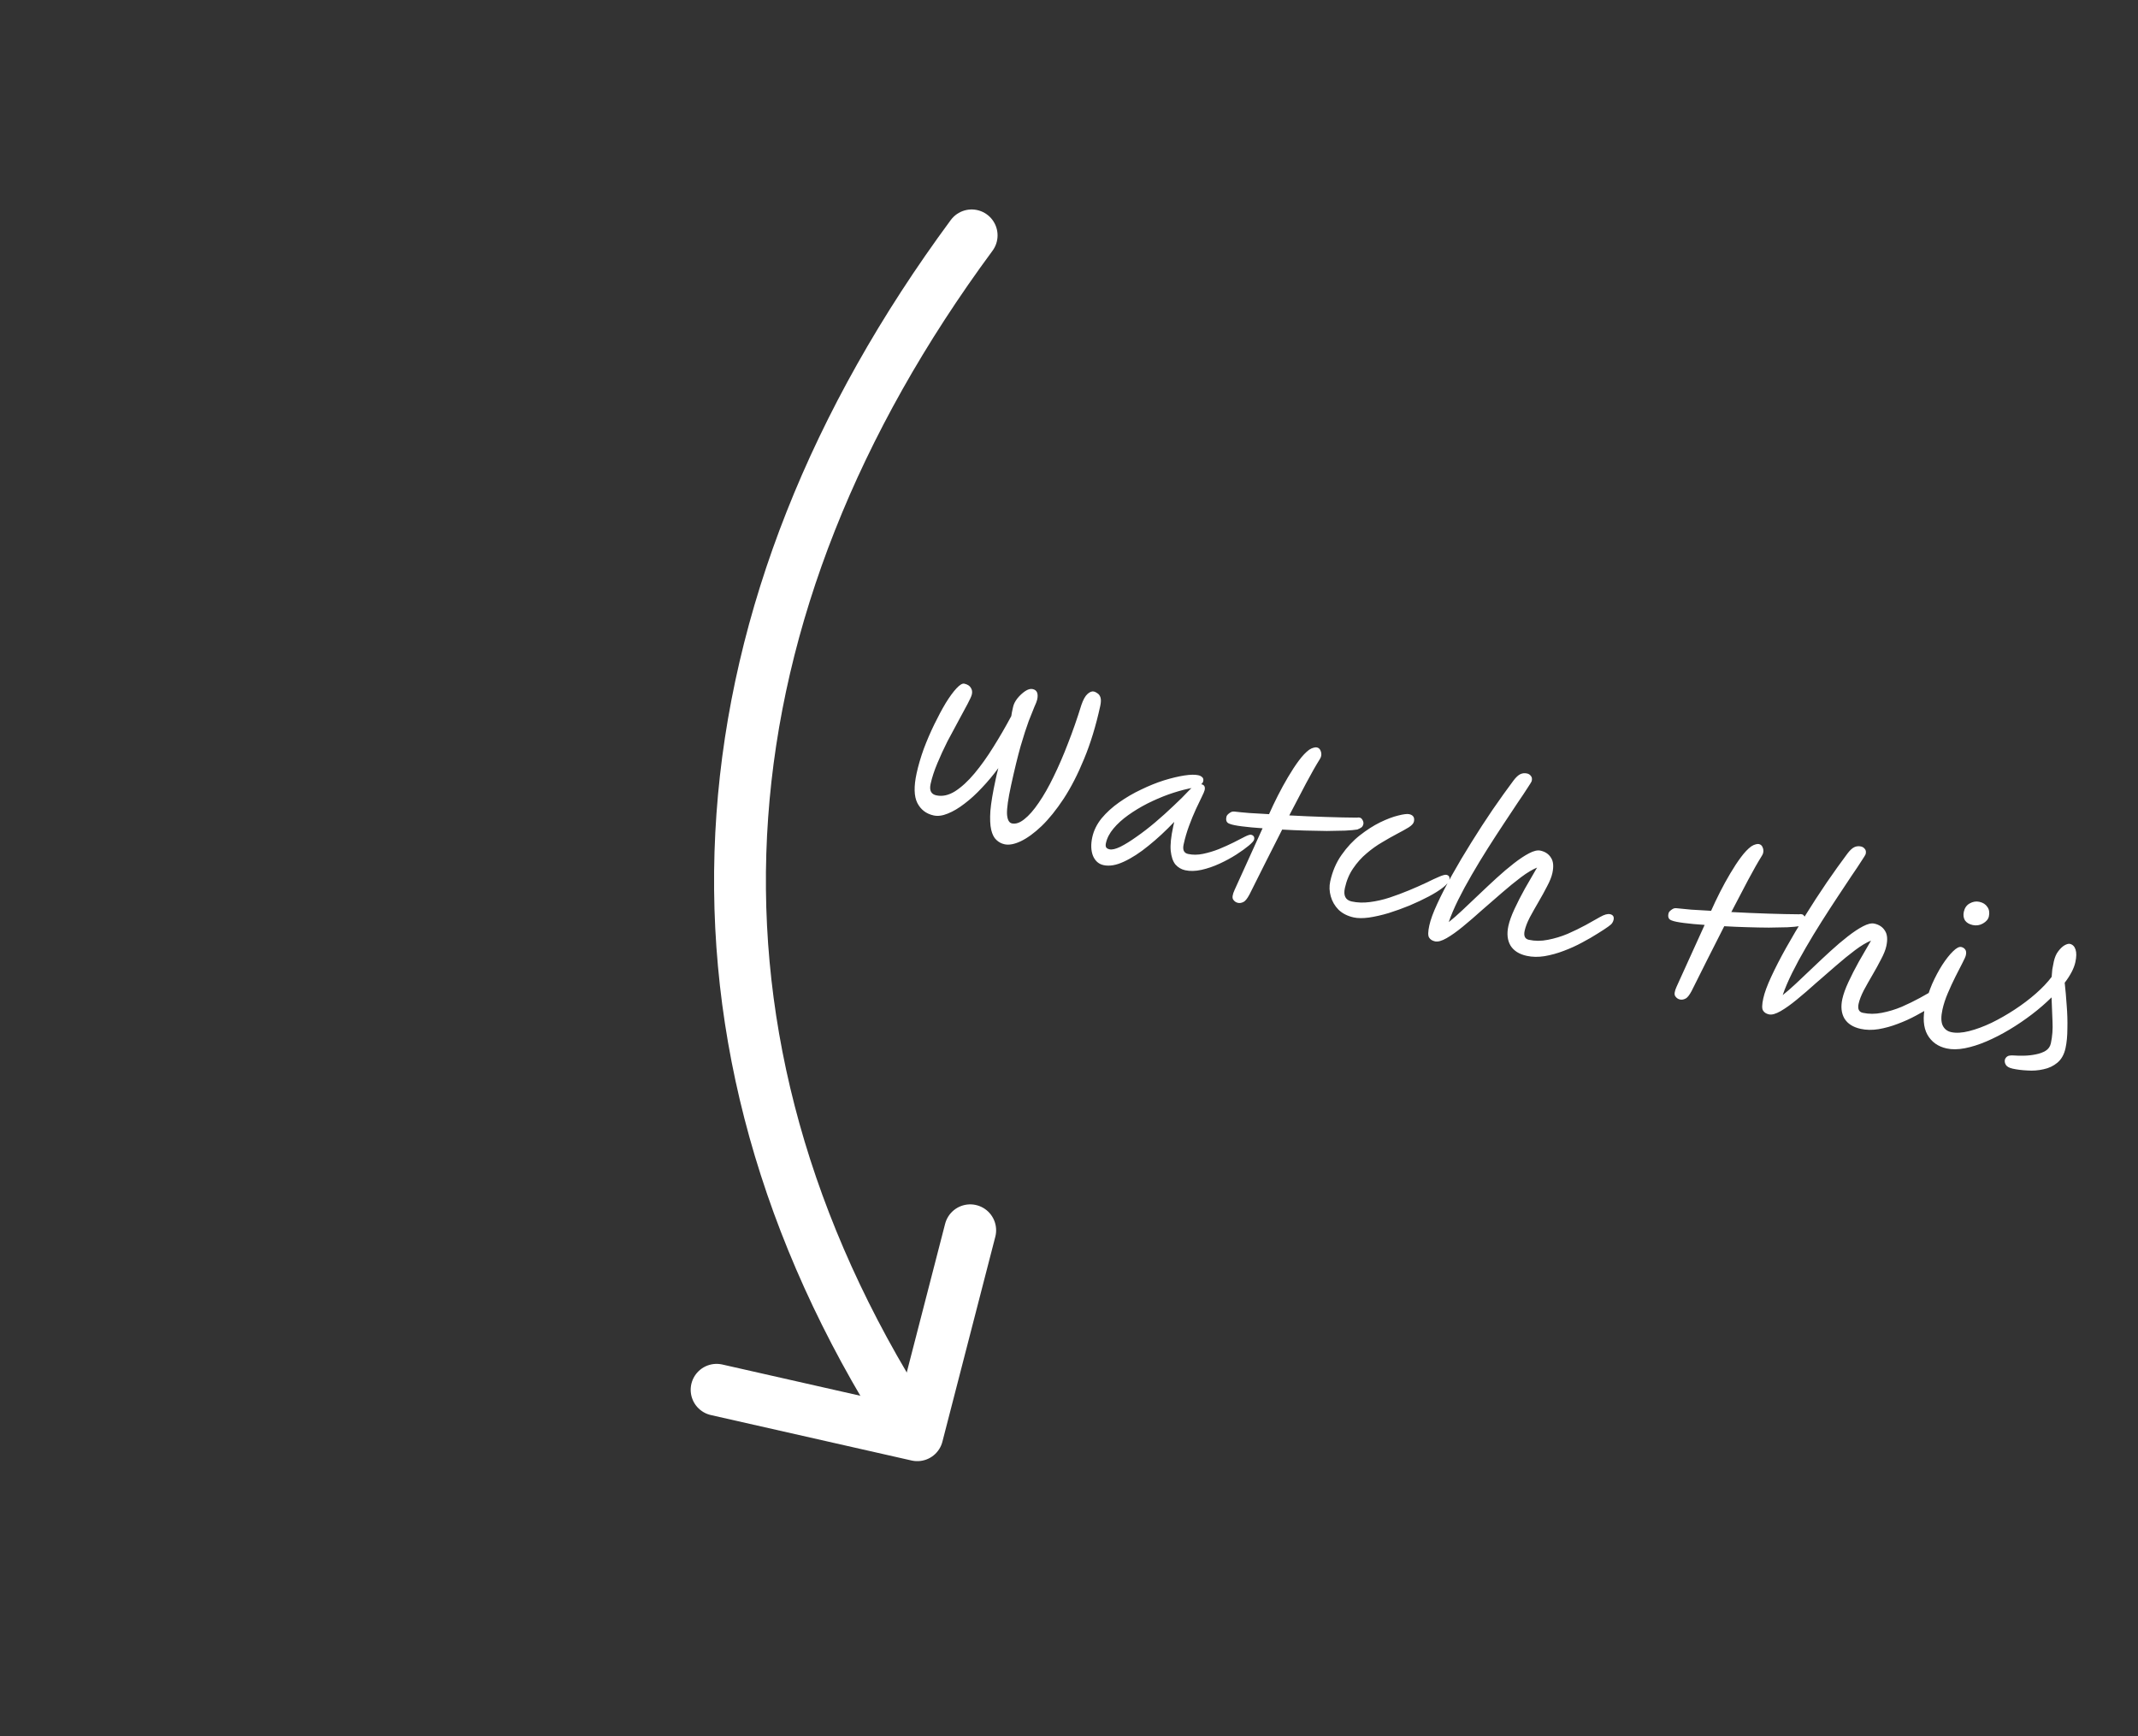 <svg width="165" height="134" viewBox="0 0 165 134" fill="none" xmlns="http://www.w3.org/2000/svg">
<rect x="0" y="0" width="165" height="134" fill="#333333" stroke="none"/>
<g clip-path="url(#clip0_214_6)">
<path d="M55.303 107.26L70.793 110.767L74.876 94.95" stroke="white" stroke-width="4" stroke-linecap="round" stroke-linejoin="round"/>
<path d="M69.105 108.354C50.964 78.775 53.773 46.91 74.987 18.166" stroke="white" stroke-width="4" stroke-linecap="round" stroke-linejoin="round"/>
</g>
<path d="M77.526 65.159C77.282 65.106 77.071 64.993 76.894 64.821C76.714 64.659 76.582 64.4 76.496 64.043C76.412 63.677 76.391 63.186 76.434 62.571C76.488 61.948 76.621 61.154 76.832 60.186C76.864 60.04 76.896 59.893 76.928 59.747C76.963 59.59 77.002 59.435 77.046 59.281C76.651 59.819 76.229 60.326 75.777 60.8C75.335 61.277 74.887 61.685 74.434 62.026C73.99 62.37 73.561 62.624 73.146 62.789C72.741 62.956 72.377 63.005 72.055 62.934C71.479 62.808 71.058 62.486 70.793 61.967C70.537 61.451 70.519 60.69 70.739 59.683C70.869 59.087 71.052 58.462 71.287 57.807C71.532 57.154 71.804 56.523 72.101 55.912C72.398 55.302 72.692 54.752 72.984 54.263C73.285 53.776 73.562 53.396 73.816 53.124C74.07 52.852 74.27 52.732 74.417 52.764C74.661 52.818 74.828 52.92 74.917 53.073C75.019 53.218 75.048 53.388 75.005 53.584C74.975 53.721 74.865 53.968 74.674 54.325C74.484 54.683 74.251 55.113 73.978 55.616C73.706 56.109 73.421 56.641 73.122 57.21C72.834 57.782 72.57 58.354 72.333 58.926C72.097 59.489 71.926 60.014 71.819 60.503C71.71 61.001 71.856 61.294 72.256 61.382C72.725 61.484 73.209 61.38 73.707 61.069C74.207 60.748 74.706 60.29 75.205 59.692C75.704 59.095 76.191 58.413 76.666 57.647C77.152 56.873 77.613 56.078 78.047 55.262C78.056 55.172 78.073 55.073 78.096 54.966C78.12 54.858 78.15 54.722 78.186 54.556C78.233 54.341 78.342 54.124 78.513 53.905C78.695 53.679 78.895 53.492 79.111 53.345C79.327 53.198 79.524 53.144 79.699 53.182C80.032 53.255 80.146 53.525 80.044 53.994C80.018 54.112 79.947 54.296 79.831 54.547C79.725 54.8 79.578 55.167 79.391 55.648C79.213 56.131 79.007 56.772 78.771 57.57C78.545 58.37 78.298 59.381 78.031 60.602C77.805 61.638 77.699 62.377 77.715 62.821C77.743 63.257 77.869 63.499 78.093 63.548C78.386 63.612 78.707 63.503 79.055 63.221C79.413 62.941 79.782 62.52 80.161 61.958C80.549 61.398 80.931 60.729 81.306 59.951C81.692 59.166 82.065 58.305 82.423 57.37C82.793 56.428 83.136 55.443 83.452 54.417C83.595 53.998 83.755 53.711 83.933 53.555C84.11 53.399 84.272 53.337 84.418 53.369C84.506 53.389 84.599 53.434 84.695 53.507C84.804 53.571 84.882 53.681 84.931 53.834C84.979 53.988 84.971 54.212 84.907 54.505C84.576 56.019 84.162 57.372 83.667 58.563C83.183 59.748 82.656 60.774 82.088 61.642C81.521 62.501 80.952 63.206 80.382 63.757C79.813 64.298 79.277 64.687 78.775 64.926C78.284 65.156 77.868 65.234 77.526 65.159ZM85.162 66.767C84.791 66.686 84.521 66.448 84.351 66.053C84.194 65.65 84.176 65.17 84.297 64.613C84.411 64.095 84.65 63.61 85.015 63.157C85.39 62.707 85.843 62.294 86.376 61.92C86.908 61.545 87.471 61.217 88.064 60.938C88.66 60.648 89.244 60.412 89.816 60.23C90.398 60.05 90.922 59.925 91.388 59.852C91.854 59.78 92.214 59.772 92.468 59.828C92.605 59.857 92.711 59.911 92.786 59.989C92.863 60.057 92.887 60.16 92.857 60.296C92.838 60.384 92.785 60.46 92.7 60.523C92.71 60.525 92.719 60.527 92.729 60.529C92.944 60.577 93.024 60.727 92.968 60.981C92.949 61.069 92.875 61.242 92.747 61.501C92.621 61.75 92.47 62.065 92.295 62.446C92.119 62.827 91.944 63.255 91.769 63.728C91.596 64.192 91.455 64.673 91.346 65.171C91.254 65.591 91.369 65.837 91.692 65.907C92.053 65.986 92.438 65.983 92.845 65.898C93.253 65.813 93.658 65.692 94.061 65.534C94.466 65.367 94.841 65.198 95.185 65.028C95.532 64.848 95.826 64.697 96.067 64.576C96.308 64.454 96.473 64.403 96.561 64.423C96.639 64.44 96.702 64.479 96.75 64.541C96.798 64.603 96.81 64.687 96.787 64.795C96.766 64.892 96.629 65.047 96.379 65.258C96.127 65.469 95.806 65.701 95.413 65.953C95.02 66.205 94.59 66.438 94.123 66.654C93.657 66.869 93.192 67.028 92.729 67.132C92.266 67.235 91.844 67.246 91.463 67.162C91.17 67.098 90.921 66.951 90.715 66.722C90.521 66.485 90.399 66.131 90.349 65.659C90.308 65.19 90.372 64.569 90.541 63.797L90.621 63.431C89.969 64.118 89.308 64.731 88.637 65.27C87.976 65.811 87.344 66.221 86.741 66.498C86.148 66.778 85.621 66.868 85.162 66.767ZM91.959 60.822C91.906 60.831 91.831 60.845 91.735 60.865C91.24 60.972 90.716 61.123 90.161 61.319C89.616 61.517 89.074 61.752 88.533 62.023C88.003 62.296 87.513 62.593 87.064 62.915C86.615 63.236 86.238 63.578 85.934 63.942C85.629 64.305 85.434 64.682 85.349 65.073C85.321 65.2 85.324 65.303 85.358 65.382C85.401 65.463 85.492 65.519 85.628 65.549C85.824 65.591 86.104 65.525 86.47 65.349C86.839 65.163 87.253 64.906 87.714 64.577C88.185 64.25 88.665 63.879 89.155 63.464C89.645 63.049 90.116 62.625 90.569 62.191C91.032 61.76 91.438 61.358 91.785 60.983C91.84 60.924 91.897 60.87 91.959 60.822ZM94.918 63.587C94.658 63.51 94.573 63.313 94.663 62.995C94.69 62.919 94.764 62.837 94.885 62.751C95.009 62.655 95.135 62.617 95.264 62.635C95.573 62.671 95.954 62.709 96.407 62.746C96.871 62.776 97.381 62.806 97.938 62.835C98.14 62.378 98.368 61.9 98.62 61.403C98.872 60.905 99.135 60.425 99.41 59.963C99.687 59.492 99.964 59.071 100.239 58.701C100.514 58.331 100.78 58.052 101.037 57.862C101.168 57.778 101.281 57.726 101.378 57.706C101.476 57.677 101.56 57.67 101.628 57.684C101.765 57.714 101.86 57.797 101.912 57.931C101.974 58.067 101.99 58.209 101.958 58.355C101.94 58.434 101.909 58.508 101.862 58.58C101.547 59.084 101.19 59.713 100.79 60.465C100.39 61.217 99.96 62.039 99.499 62.931C100.429 62.981 101.362 63.021 102.297 63.051C103.232 63.082 104.037 63.099 104.712 63.103C104.915 63.066 105.053 63.111 105.127 63.24C105.211 63.371 105.242 63.49 105.218 63.598C105.188 63.734 105.127 63.828 105.034 63.88C104.95 63.933 104.864 63.976 104.775 64.008L104.757 64.019C104.545 64.055 104.232 64.083 103.817 64.105C103.405 64.118 102.932 64.127 102.399 64.133C101.867 64.129 101.302 64.118 100.702 64.1C100.112 64.083 99.528 64.058 98.952 64.024C98.54 64.835 98.117 65.669 97.684 66.526C97.263 67.376 96.845 68.211 96.43 69.031C96.255 69.361 96.095 69.557 95.949 69.617C95.81 69.689 95.672 69.71 95.536 69.68C95.379 69.646 95.255 69.557 95.164 69.415C95.082 69.274 95.12 69.031 95.277 68.687L97.439 63.924C96.834 63.883 96.302 63.834 95.844 63.775C95.396 63.718 95.087 63.655 94.918 63.587ZM104.477 70.806C103.999 70.701 103.607 70.503 103.302 70.211C103.009 69.912 102.809 69.566 102.7 69.174C102.591 68.781 102.577 68.4 102.659 68.028C102.829 67.247 103.122 66.563 103.537 65.978C103.953 65.384 104.421 64.882 104.94 64.474C105.472 64.057 105.995 63.721 106.512 63.466C107.038 63.212 107.501 63.037 107.901 62.941C108.313 62.836 108.597 62.801 108.753 62.835C109.066 62.904 109.188 63.094 109.12 63.407C109.088 63.553 108.953 63.703 108.714 63.855C108.479 63.998 108.181 64.164 107.823 64.351C107.465 64.539 107.079 64.757 106.667 65.005C106.257 65.242 105.856 65.528 105.466 65.863C105.077 66.187 104.732 66.573 104.43 67.018C104.13 67.454 103.917 67.96 103.791 68.537C103.663 69.123 103.838 69.468 104.317 69.573C104.756 69.669 105.224 69.684 105.719 69.619C106.225 69.555 106.731 69.441 107.238 69.275C107.757 69.102 108.258 68.915 108.743 68.713C109.227 68.512 109.669 68.317 110.068 68.128C110.47 67.929 110.806 67.772 111.077 67.658C111.348 67.543 111.532 67.496 111.63 67.517C111.825 67.56 111.899 67.689 111.852 67.904C111.816 68.07 111.655 68.265 111.371 68.49C111.086 68.714 110.718 68.946 110.267 69.185C109.816 69.424 109.319 69.658 108.777 69.888C108.238 70.108 107.699 70.302 107.161 70.471C106.624 70.63 106.118 70.745 105.642 70.815C105.178 70.877 104.79 70.874 104.477 70.806ZM110.745 72.652C110.53 72.605 110.378 72.505 110.288 72.353C110.197 72.21 110.203 71.899 110.308 71.42C110.404 70.981 110.607 70.426 110.917 69.757C111.229 69.078 111.612 68.333 112.066 67.521C112.52 66.709 113.015 65.875 113.55 65.02C114.087 64.155 114.634 63.312 115.192 62.492C115.762 61.665 116.3 60.913 116.807 60.235C116.994 59.989 117.167 59.828 117.327 59.75C117.488 59.673 117.661 59.654 117.846 59.695C117.973 59.722 118.072 59.785 118.143 59.883C118.226 59.972 118.249 60.1 118.213 60.266C118.2 60.325 118.095 60.501 117.897 60.796C117.709 61.093 117.45 61.481 117.12 61.962C116.8 62.445 116.441 62.986 116.044 63.585C115.647 64.184 115.237 64.816 114.815 65.481C114.394 66.146 113.985 66.82 113.591 67.501C113.198 68.173 112.846 68.823 112.535 69.451C112.224 70.079 111.981 70.65 111.807 71.165C112.104 70.933 112.451 70.63 112.85 70.256C113.249 69.883 113.675 69.48 114.128 69.046C114.581 68.613 115.038 68.186 115.498 67.764C115.959 67.343 116.405 66.965 116.837 66.629C117.268 66.294 117.658 66.036 118.004 65.856C118.362 65.668 118.654 65.599 118.879 65.648C119.25 65.729 119.522 65.911 119.696 66.195C119.881 66.471 119.917 66.868 119.804 67.385C119.74 67.678 119.604 68.017 119.397 68.402C119.2 68.789 118.979 69.191 118.734 69.608C118.49 70.025 118.264 70.427 118.057 70.811C117.86 71.198 117.729 71.538 117.665 71.831C117.577 72.232 117.685 72.465 117.988 72.531C118.457 72.634 118.948 72.634 119.462 72.531C119.985 72.43 120.495 72.276 120.991 72.067C121.49 71.848 121.954 71.622 122.383 71.389C122.815 71.145 123.183 70.939 123.486 70.77C123.813 70.585 124.069 70.513 124.255 70.554C124.489 70.605 124.58 70.753 124.526 70.997C124.511 71.066 124.48 71.141 124.431 71.222C124.383 71.304 124.28 71.399 124.123 71.508C123.928 71.65 123.653 71.83 123.298 72.049C122.953 72.271 122.555 72.501 122.103 72.74C121.662 72.981 121.19 73.195 120.688 73.383C120.197 73.572 119.701 73.709 119.201 73.794C118.713 73.872 118.254 73.864 117.825 73.77C117.238 73.642 116.82 73.376 116.571 72.974C116.333 72.564 116.279 72.06 116.409 71.464C116.49 71.093 116.647 70.657 116.88 70.155C117.112 69.653 117.381 69.128 117.685 68.58C118.001 68.025 118.313 67.484 118.623 66.958C118.263 67.105 117.851 67.352 117.386 67.701C116.932 68.042 116.447 68.438 115.929 68.887C115.413 69.327 114.895 69.777 114.375 70.237C113.864 70.698 113.372 71.123 112.898 71.511C112.437 71.891 112.018 72.188 111.644 72.403C111.269 72.618 110.97 72.701 110.745 72.652ZM129.034 71.046C128.774 70.969 128.689 70.771 128.779 70.453C128.806 70.377 128.88 70.296 129.002 70.21C129.125 70.114 129.251 70.075 129.38 70.093C129.689 70.13 130.07 70.167 130.523 70.205C130.987 70.235 131.498 70.264 132.054 70.294C132.256 69.837 132.484 69.359 132.736 68.861C132.988 68.364 133.251 67.884 133.526 67.422C133.804 66.95 134.08 66.53 134.355 66.16C134.63 65.79 134.896 65.51 135.153 65.321C135.284 65.237 135.397 65.185 135.494 65.165C135.592 65.135 135.676 65.128 135.744 65.143C135.881 65.173 135.976 65.255 136.028 65.389C136.091 65.526 136.106 65.667 136.074 65.814C136.057 65.892 136.025 65.967 135.978 66.039C135.663 66.543 135.306 67.171 134.906 67.923C134.506 68.675 134.076 69.497 133.615 70.389C134.545 70.439 135.478 70.48 136.413 70.51C137.349 70.54 138.153 70.558 138.828 70.562C139.031 70.524 139.169 70.57 139.243 70.699C139.327 70.83 139.358 70.949 139.334 71.056C139.304 71.193 139.243 71.287 139.15 71.338C139.066 71.392 138.98 71.434 138.891 71.466L138.874 71.478C138.661 71.513 138.348 71.542 137.933 71.564C137.521 71.576 137.048 71.585 136.515 71.591C135.983 71.588 135.418 71.577 134.818 71.558C134.228 71.542 133.645 71.517 133.068 71.483C132.656 72.293 132.233 73.127 131.8 73.985C131.379 74.834 130.961 75.669 130.546 76.49C130.371 76.82 130.211 77.015 130.065 77.075C129.926 77.147 129.788 77.169 129.652 77.139C129.495 77.105 129.371 77.016 129.28 76.873C129.198 76.732 129.236 76.49 129.393 76.145L131.555 71.382C130.95 71.342 130.418 71.293 129.96 71.233C129.512 71.176 129.203 71.114 129.034 71.046ZM136.518 78.287C136.303 78.24 136.151 78.14 136.061 77.987C135.97 77.844 135.976 77.534 136.081 77.055C136.177 76.615 136.38 76.061 136.69 75.392C137.003 74.713 137.386 73.967 137.839 73.156C138.293 72.344 138.788 71.51 139.323 70.655C139.86 69.789 140.408 68.947 140.966 68.127C141.535 67.3 142.073 66.547 142.58 65.87C142.767 65.624 142.94 65.462 143.1 65.385C143.261 65.307 143.434 65.289 143.619 65.329C143.746 65.357 143.845 65.42 143.916 65.517C143.999 65.607 144.022 65.735 143.986 65.901C143.973 65.96 143.868 66.136 143.67 66.431C143.483 66.728 143.224 67.116 142.893 67.597C142.573 68.079 142.214 68.62 141.817 69.219C141.42 69.818 141.01 70.45 140.589 71.116C140.167 71.781 139.758 72.454 139.364 73.136C138.971 73.807 138.619 74.457 138.308 75.085C137.997 75.713 137.754 76.284 137.58 76.799C137.877 76.567 138.224 76.264 138.623 75.891C139.022 75.518 139.448 75.114 139.901 74.681C140.354 74.248 140.811 73.82 141.272 73.399C141.732 72.978 142.178 72.599 142.61 72.264C143.042 71.928 143.431 71.67 143.777 71.49C144.135 71.302 144.427 71.233 144.652 71.282C145.023 71.363 145.295 71.546 145.469 71.829C145.654 72.105 145.69 72.502 145.577 73.02C145.513 73.313 145.377 73.652 145.17 74.037C144.973 74.423 144.752 74.826 144.507 75.243C144.263 75.66 144.037 76.061 143.83 76.446C143.633 76.833 143.502 77.173 143.438 77.466C143.35 77.866 143.458 78.1 143.761 78.166C144.23 78.268 144.721 78.268 145.235 78.166C145.759 78.065 146.268 77.91 146.764 77.702C147.263 77.483 147.727 77.257 148.156 77.023C148.588 76.78 148.956 76.574 149.259 76.404C149.586 76.22 149.842 76.148 150.028 76.189C150.262 76.24 150.353 76.388 150.299 76.632C150.284 76.7 150.253 76.775 150.204 76.857C150.156 76.938 150.053 77.034 149.896 77.143C149.701 77.284 149.426 77.465 149.071 77.684C148.726 77.905 148.328 78.136 147.876 78.375C147.435 78.616 146.963 78.83 146.461 79.017C145.97 79.207 145.474 79.344 144.974 79.429C144.486 79.507 144.027 79.499 143.598 79.405C143.011 79.276 142.593 79.011 142.344 78.608C142.106 78.198 142.052 77.695 142.182 77.099C142.264 76.728 142.42 76.291 142.653 75.789C142.886 75.287 143.154 74.763 143.458 74.215C143.774 73.66 144.086 73.119 144.396 72.593C144.036 72.74 143.624 72.987 143.159 73.336C142.705 73.677 142.22 74.072 141.702 74.522C141.186 74.962 140.668 75.412 140.148 75.871C139.637 76.333 139.145 76.757 138.671 77.145C138.21 77.525 137.791 77.823 137.417 78.038C137.042 78.253 136.743 78.336 136.518 78.287ZM159.343 75.845C159.405 76.401 159.457 76.986 159.497 77.599C159.547 78.213 159.565 78.811 159.55 79.391C159.548 79.964 159.5 80.465 159.406 80.895C159.299 81.384 159.089 81.758 158.777 82.017C158.476 82.268 158.122 82.437 157.714 82.522C157.305 82.616 156.888 82.648 156.465 82.617C156.05 82.598 155.671 82.551 155.329 82.476C155.055 82.416 154.878 82.316 154.796 82.175C154.722 82.046 154.699 81.918 154.726 81.791C154.746 81.704 154.799 81.623 154.887 81.55C154.976 81.467 155.167 81.438 155.459 81.46C155.68 81.478 155.935 81.483 156.224 81.474C156.522 81.468 156.816 81.435 157.105 81.375C157.404 81.318 157.66 81.225 157.872 81.097C158.086 80.96 158.22 80.769 158.274 80.525C158.391 79.988 158.434 79.419 158.401 78.818C158.379 78.219 158.354 77.605 158.328 76.975C157.871 77.427 157.366 77.865 156.813 78.286C156.26 78.708 155.684 79.099 155.083 79.459C154.482 79.819 153.888 80.124 153.301 80.374C152.714 80.625 152.159 80.8 151.635 80.901C151.112 81.001 150.645 81.007 150.234 80.917C149.56 80.77 149.065 80.415 148.747 79.855C148.432 79.284 148.379 78.52 148.588 77.563C148.705 77.026 148.88 76.485 149.111 75.942C149.352 75.401 149.613 74.911 149.893 74.47C150.186 74.022 150.462 73.673 150.721 73.423C150.983 73.163 151.197 73.051 151.363 73.087C151.49 73.115 151.589 73.178 151.66 73.275C151.74 73.374 151.759 73.522 151.716 73.717C151.693 73.825 151.602 74.03 151.444 74.333C151.287 74.627 151.108 74.977 150.907 75.383C150.708 75.779 150.513 76.203 150.322 76.652C150.134 77.092 149.996 77.513 149.909 77.913C149.793 78.441 149.797 78.846 149.919 79.128C150.051 79.413 150.274 79.59 150.586 79.658C150.967 79.741 151.429 79.714 151.971 79.577C152.513 79.439 153.086 79.227 153.692 78.94C154.299 78.643 154.895 78.302 155.481 77.918C156.078 77.527 156.624 77.114 157.118 76.68C157.613 76.245 158.018 75.817 158.336 75.395C158.347 75.203 158.364 75.007 158.387 74.807C158.42 74.61 158.458 74.413 158.501 74.218C158.574 73.886 158.688 73.619 158.845 73.418C159.004 73.207 159.165 73.053 159.33 72.956C159.504 72.861 159.64 72.824 159.738 72.845C159.953 72.892 160.1 73.037 160.18 73.28C160.26 73.523 160.255 73.849 160.166 74.259C160.112 74.504 160.015 74.759 159.875 75.025C159.735 75.291 159.558 75.565 159.343 75.845ZM152.24 71.391C151.967 71.331 151.768 71.21 151.644 71.03C151.531 70.841 151.503 70.62 151.558 70.366C151.623 70.073 151.771 69.86 152.005 69.727C152.251 69.586 152.501 69.544 152.755 69.599C153.038 69.661 153.245 69.793 153.375 69.996C153.516 70.19 153.555 70.434 153.491 70.727C153.444 70.942 153.292 71.124 153.034 71.272C152.788 71.413 152.524 71.453 152.24 71.391Z" fill="white"/>
<defs>
<clipPath id="clip0_214_6">
<rect width="96" height="98" fill="white" transform="translate(49.931 0.565) rotate(30)"/>
</clipPath>
</defs>
</svg>
